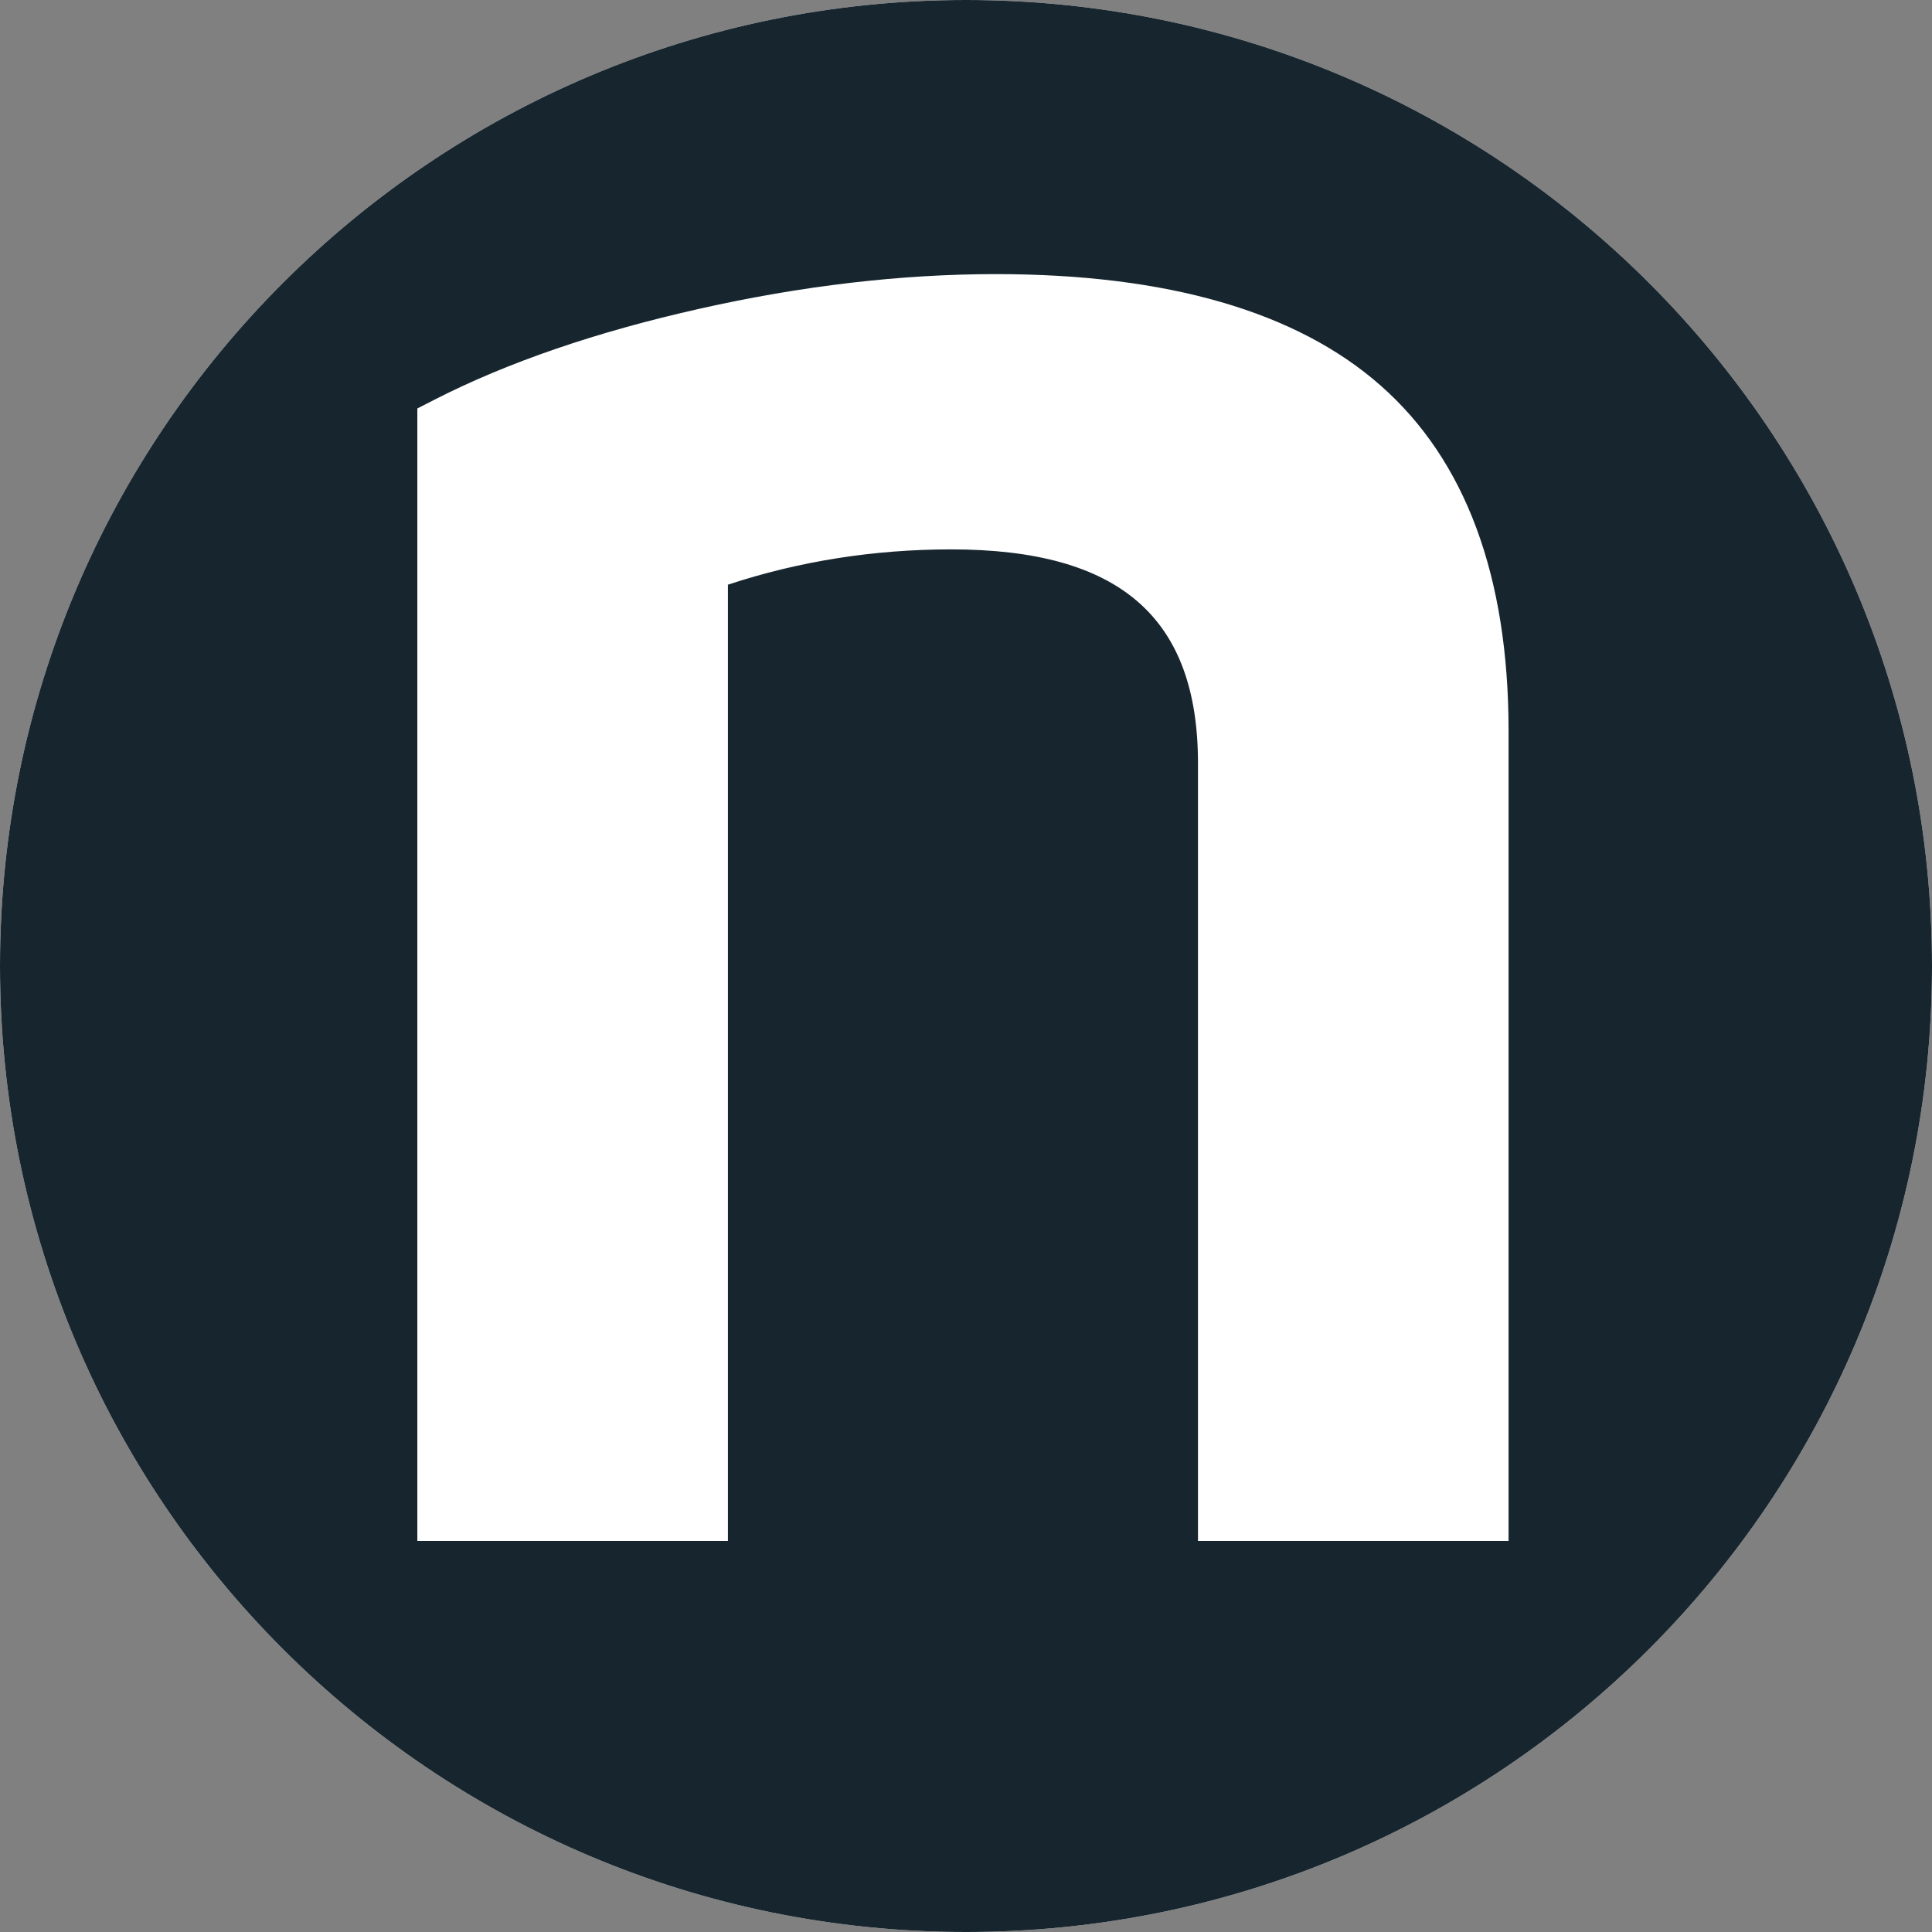<?xml version="1.0" encoding="UTF-8"?>
<svg xmlns="http://www.w3.org/2000/svg" id="Layer_2" viewBox="0 0 133 133">
  <rect x="0" y="0" width="133" height="133" fill="#808080" stroke="none"/>
  <defs>
    <style>.cls-1{fill:#17262e;}.cls-1,.cls-2{stroke-width:0px;}.cls-2{fill:#fff;}</style>
  </defs>
  <g id="Layer_1-2">
    <path class="cls-2" d="M66.5,0C29.77,0,0,29.77,0,66.5s29.77,66.5,66.5,66.5,66.5-29.78,66.5-66.5S103.23,0,66.5,0Z"></path>
    <path class="cls-1" d="M66.5,0C29.77,0,0,29.77,0,66.5s29.77,66.5,66.5,66.5,66.5-29.78,66.5-66.5S103.23,0,66.5,0ZM103.85,106.08h-21.38v-53.53c0-10.05-5.4-14.73-16.99-14.73-5.31,0-10.47.81-15.37,2.43v65.83h-21.38V28.12l1.21-.62c4.99-2.55,11.11-4.65,18.19-6.24,7.06-1.59,13.93-2.39,20.42-2.39,11.8,0,20.7,2.57,26.48,7.66,5.86,5.15,8.82,13.14,8.82,23.77v55.79Z"></path>
  </g>
</svg>
